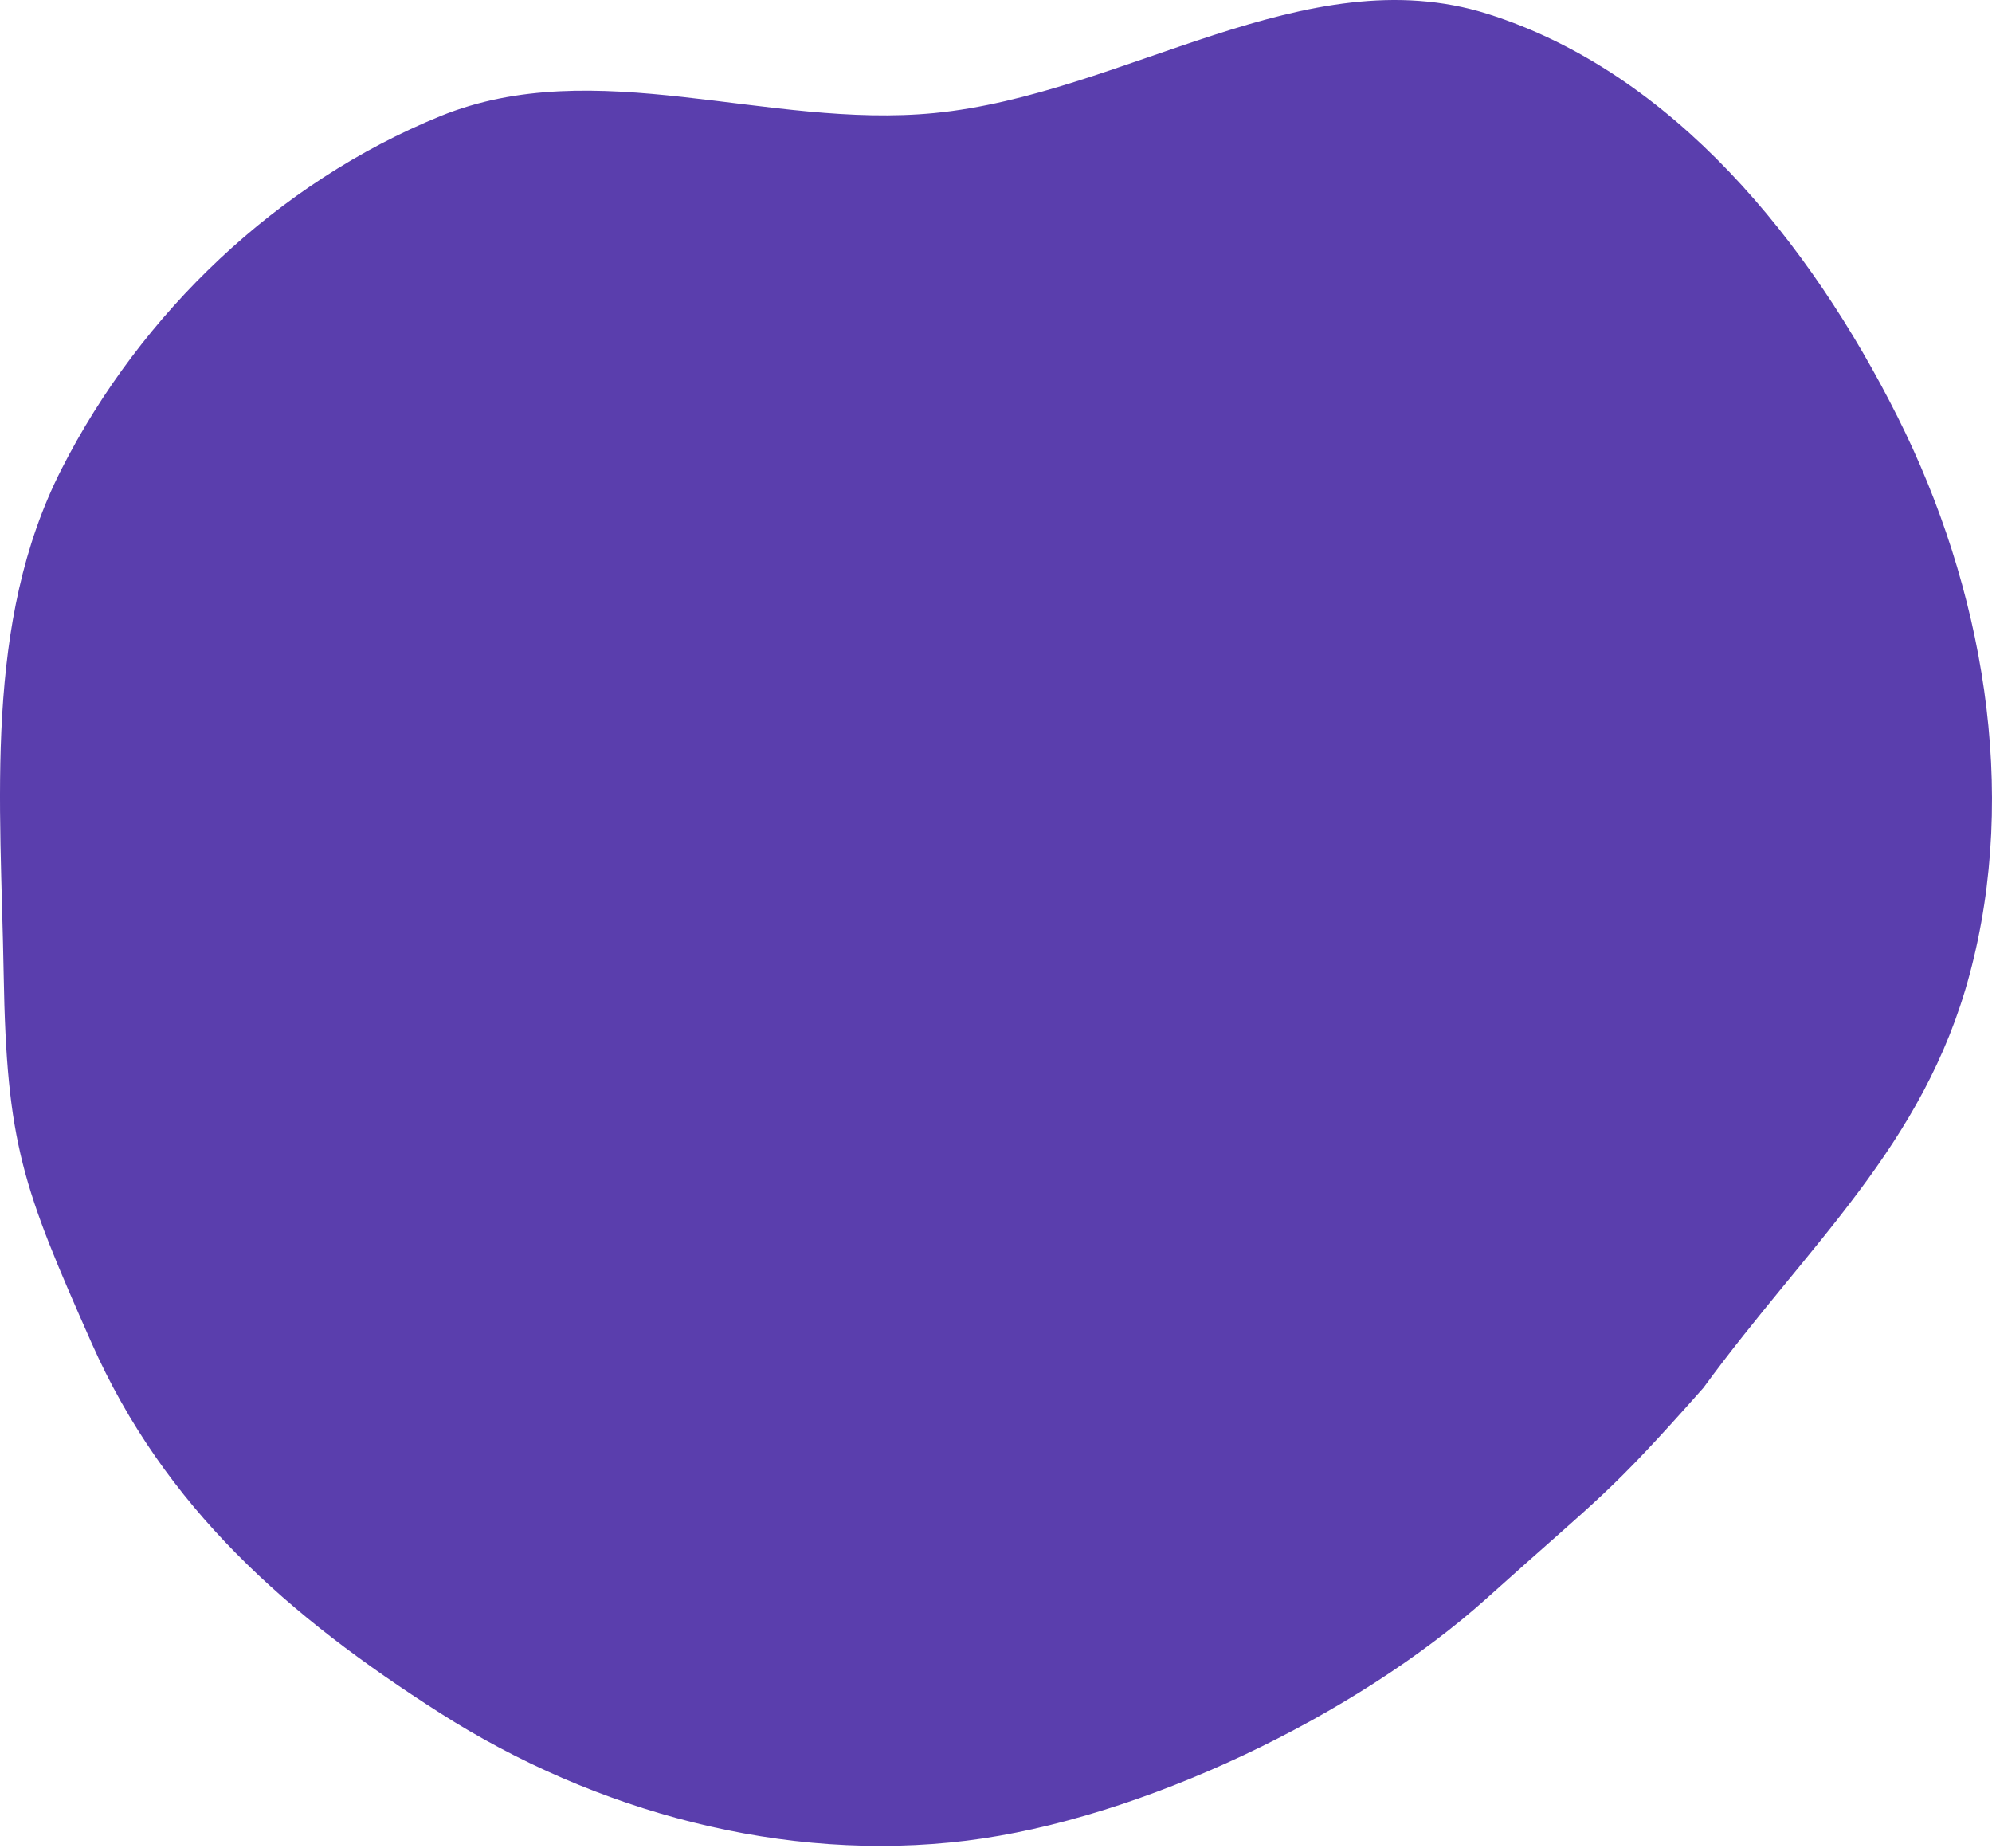 <?xml version="1.0" encoding="UTF-8"?> <svg xmlns="http://www.w3.org/2000/svg" width="207" height="192" viewBox="0 0 207 192" fill="none"><path fill-rule="evenodd" clip-rule="evenodd" d="M97.096 11.746C79.763 13.44 61.874 5.493 45.744 12.072C28.869 18.956 14.671 32.472 6.394 48.743C-1.727 64.707 0.077 83.325 0.382 101.242C0.683 118.894 2.358 123.362 9.5 139.5C17.1 156.674 29.933 167.912 45.744 178C61.84 188.27 81.495 193.585 100.432 191.252C118.603 189.012 140.943 178.256 154.571 166C166.562 155.217 167 155.5 177.008 144.203C187.919 129.258 199.884 119.129 204.676 101.242C209.803 82.11 206.069 61.004 197.186 43.308C188.089 25.189 173.873 7.525 154.571 1.439C135.684 -4.517 116.802 9.821 97.096 11.746Z" fill="#5A3EAD"></path></svg> 